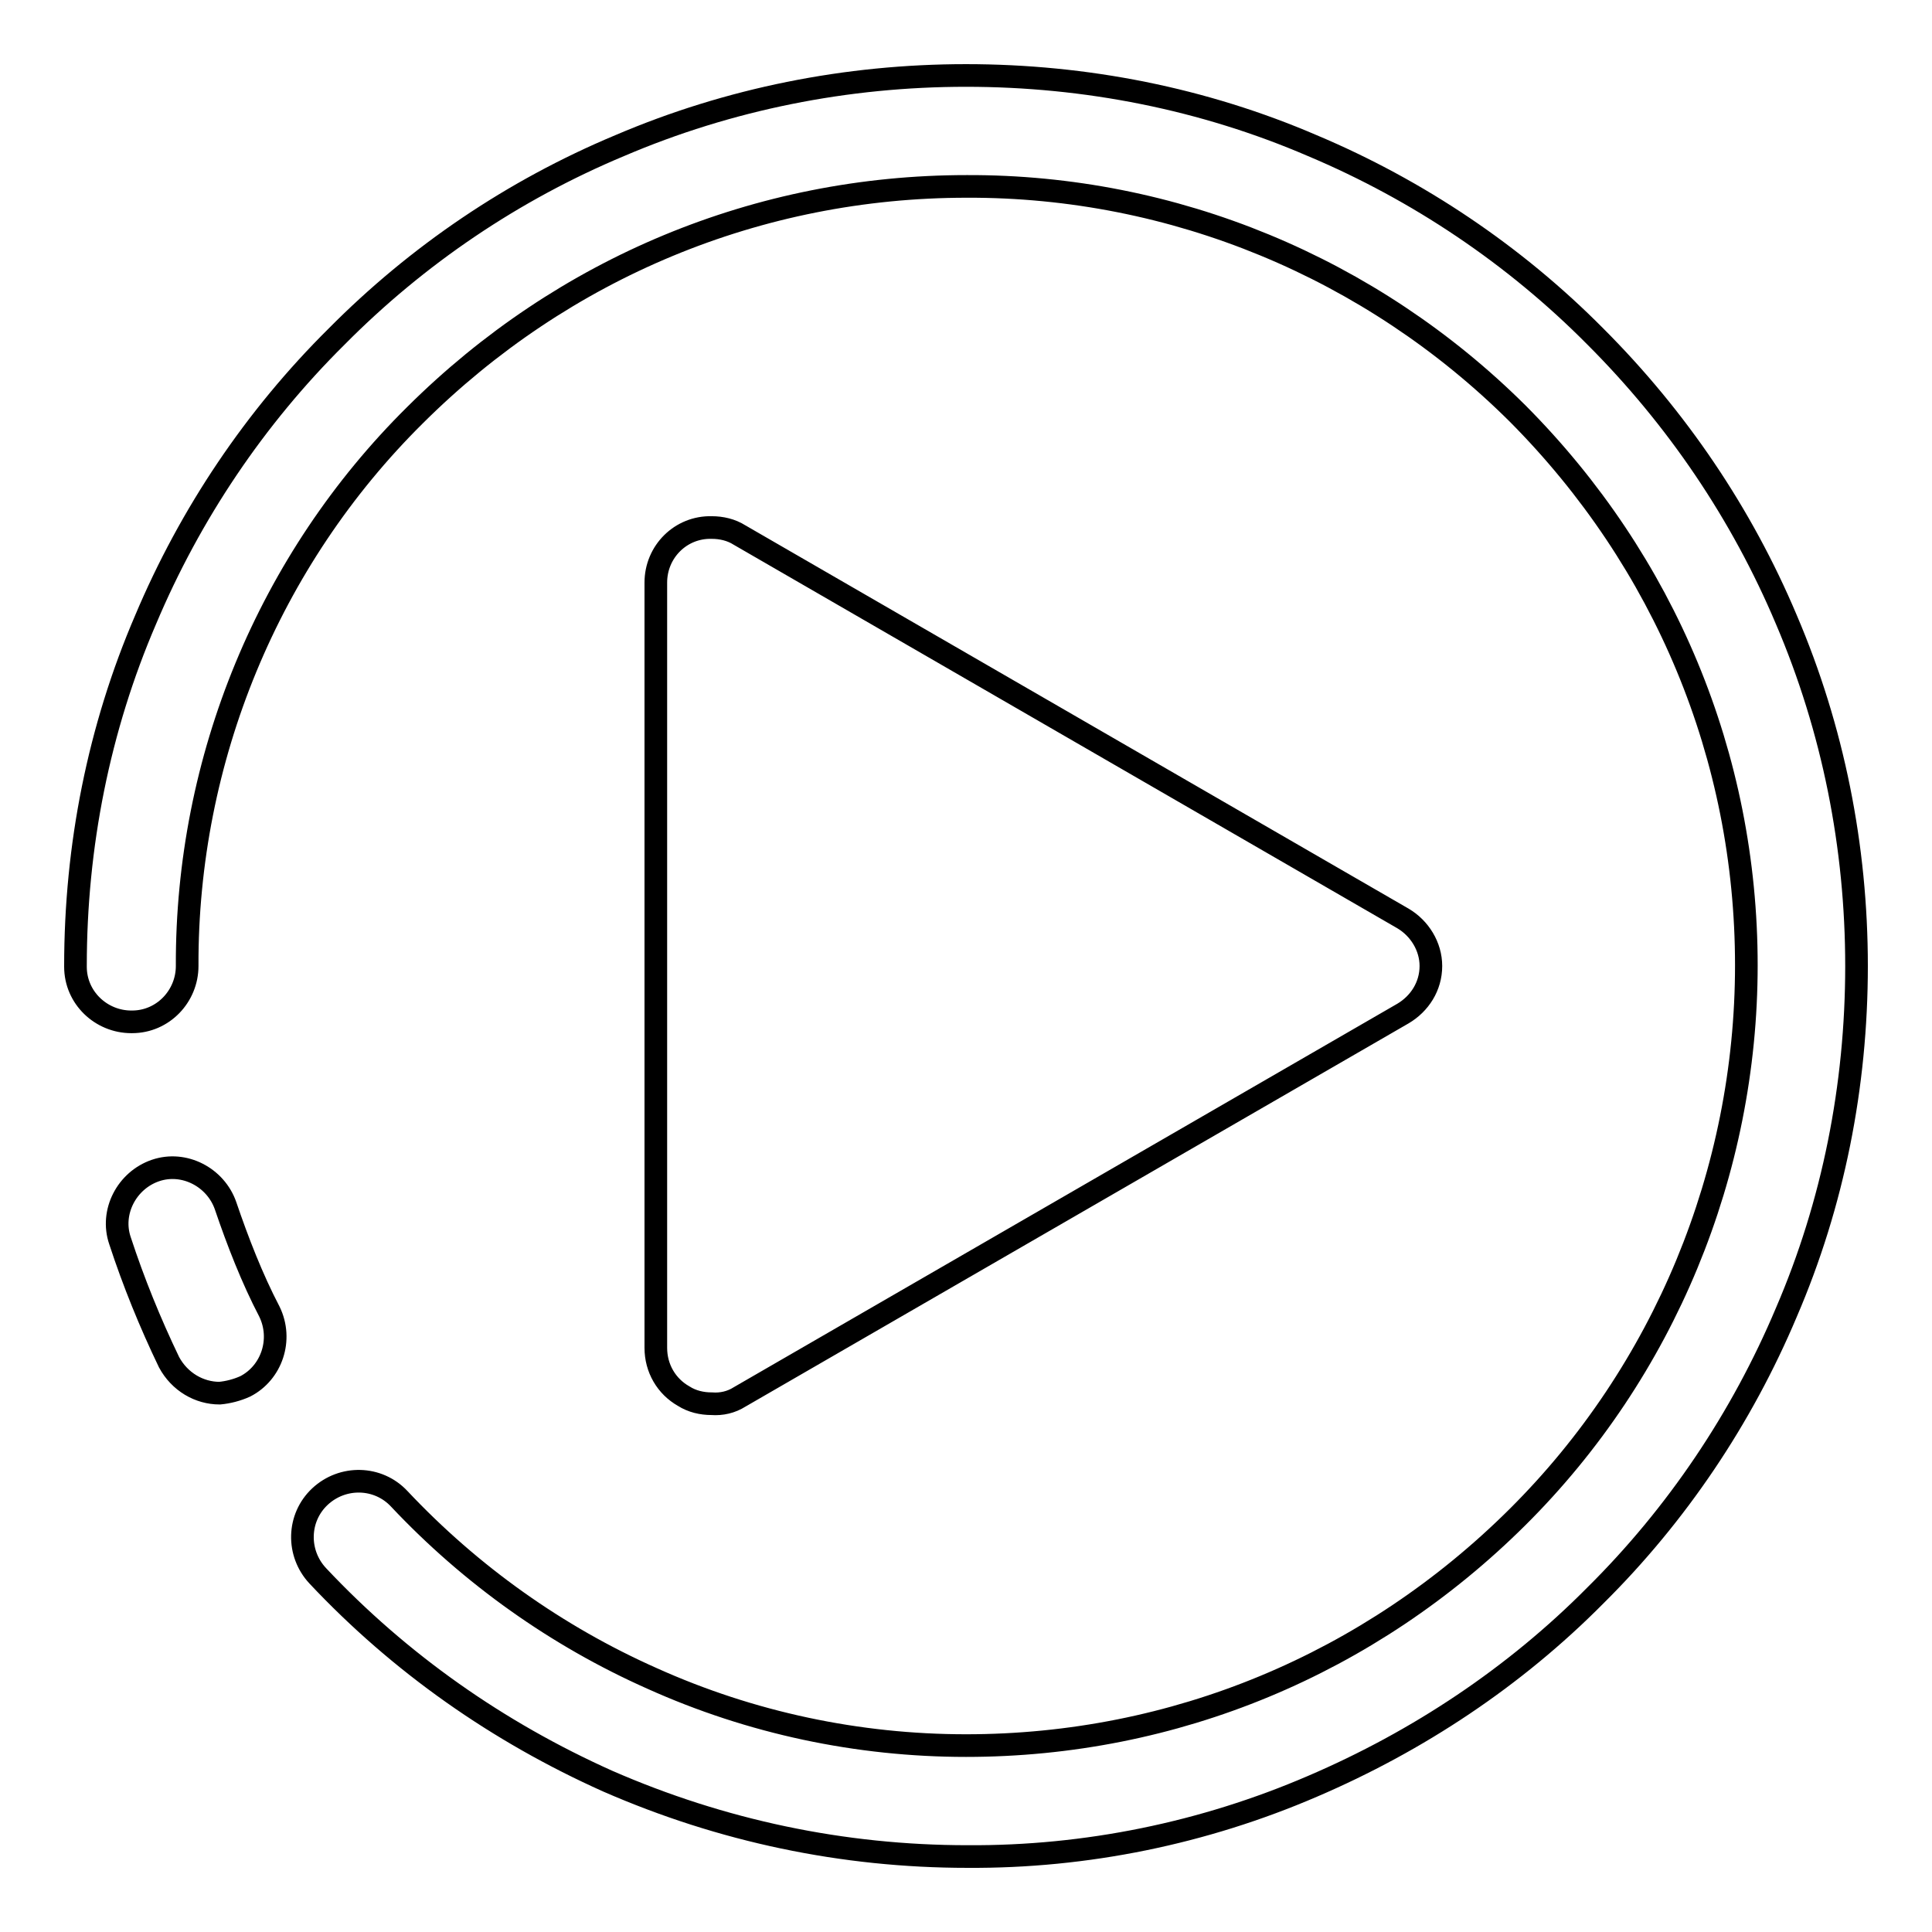 <?xml version="1.0" encoding="utf-8"?>
<!-- Svg Vector Icons : http://www.onlinewebfonts.com/icon -->
<!DOCTYPE svg PUBLIC "-//W3C//DTD SVG 1.1//EN" "http://www.w3.org/Graphics/SVG/1.1/DTD/svg11.dtd">
<svg version="1.1" xmlns="http://www.w3.org/2000/svg" xmlns:xlink="http://www.w3.org/1999/xlink" x="0px" y="0px" viewBox="0 0 256 256" enable-background="new 0 0 256 256" xml:space="preserve">
<g> <path stroke-width="3" fill-opacity="0" stroke="#000000"  d="M29.1,184.6c-2.7,0-5.3-1.5-6.7-4.1c-2.5-5.2-4.7-10.6-6.5-16.1c-1.3-3.8,0.9-8,4.7-9.3 c3.8-1.3,8,0.9,9.3,4.7c1.6,4.7,3.5,9.6,5.8,14c1.8,3.7,0.3,8.1-3.2,9.9C31.4,184.2,30.2,184.5,29.1,184.6L29.1,184.6z M128.2,246 c-16.5,0-32.6-3.4-47.7-10C66,229.5,53,220.4,42.1,208.8c-2.8-3-2.7-7.7,0.3-10.5c3-2.8,7.7-2.7,10.5,0.3 c9.5,10.1,20.9,18.2,33.5,23.8c13.1,5.9,27.3,8.9,41.6,8.9c27.6,0,53.5-10.8,73.1-30.3c19.4-19.3,30.3-45.7,30.3-73.1 c0-27.6-10.8-53.5-30.3-73.1c-19.4-19.3-45.6-30.2-73-30.1c-27.6,0-53.5,10.8-73.1,30.3C35.6,74.2,24.7,100.6,24.8,128 c0,4-3.2,7.4-7.3,7.4c0,0-0.1,0-0.1,0c-4,0-7.4-3.2-7.4-7.3c0,0,0-0.1,0-0.1c0-15.9,3.1-31.5,9.3-45.9c5.9-14,14.5-26.8,25.3-37.5 C55.3,33.8,68,25.2,82.1,19.3C96.6,13.1,112.2,10,128,10c15.9,0,31.5,3.1,45.9,9.3c14,5.9,26.8,14.5,37.5,25.3 c10.8,10.8,19.4,23.5,25.3,37.5c6.2,14.5,9.3,30.1,9.3,45.9c0,15.9-3.1,31.5-9.3,45.9c-5.9,14-14.5,26.8-25.3,37.5 c-10.7,10.8-23.5,19.3-37.5,25.3C159.5,242.9,143.9,246.1,128.2,246L128.2,246z M94.3,186c-1.3,0-2.6-0.3-3.7-1 c-2.3-1.3-3.7-3.7-3.7-6.4V77.2c0-4.1,3.3-7.4,7.4-7.3c1.3,0,2.6,0.3,3.7,1l87.9,50.8c2.2,1.3,3.7,3.7,3.7,6.3c0,2.7-1.5,5-3.7,6.3 L98,185.1C96.9,185.8,95.6,186.1,94.3,186L94.3,186z"/></g>
</svg>